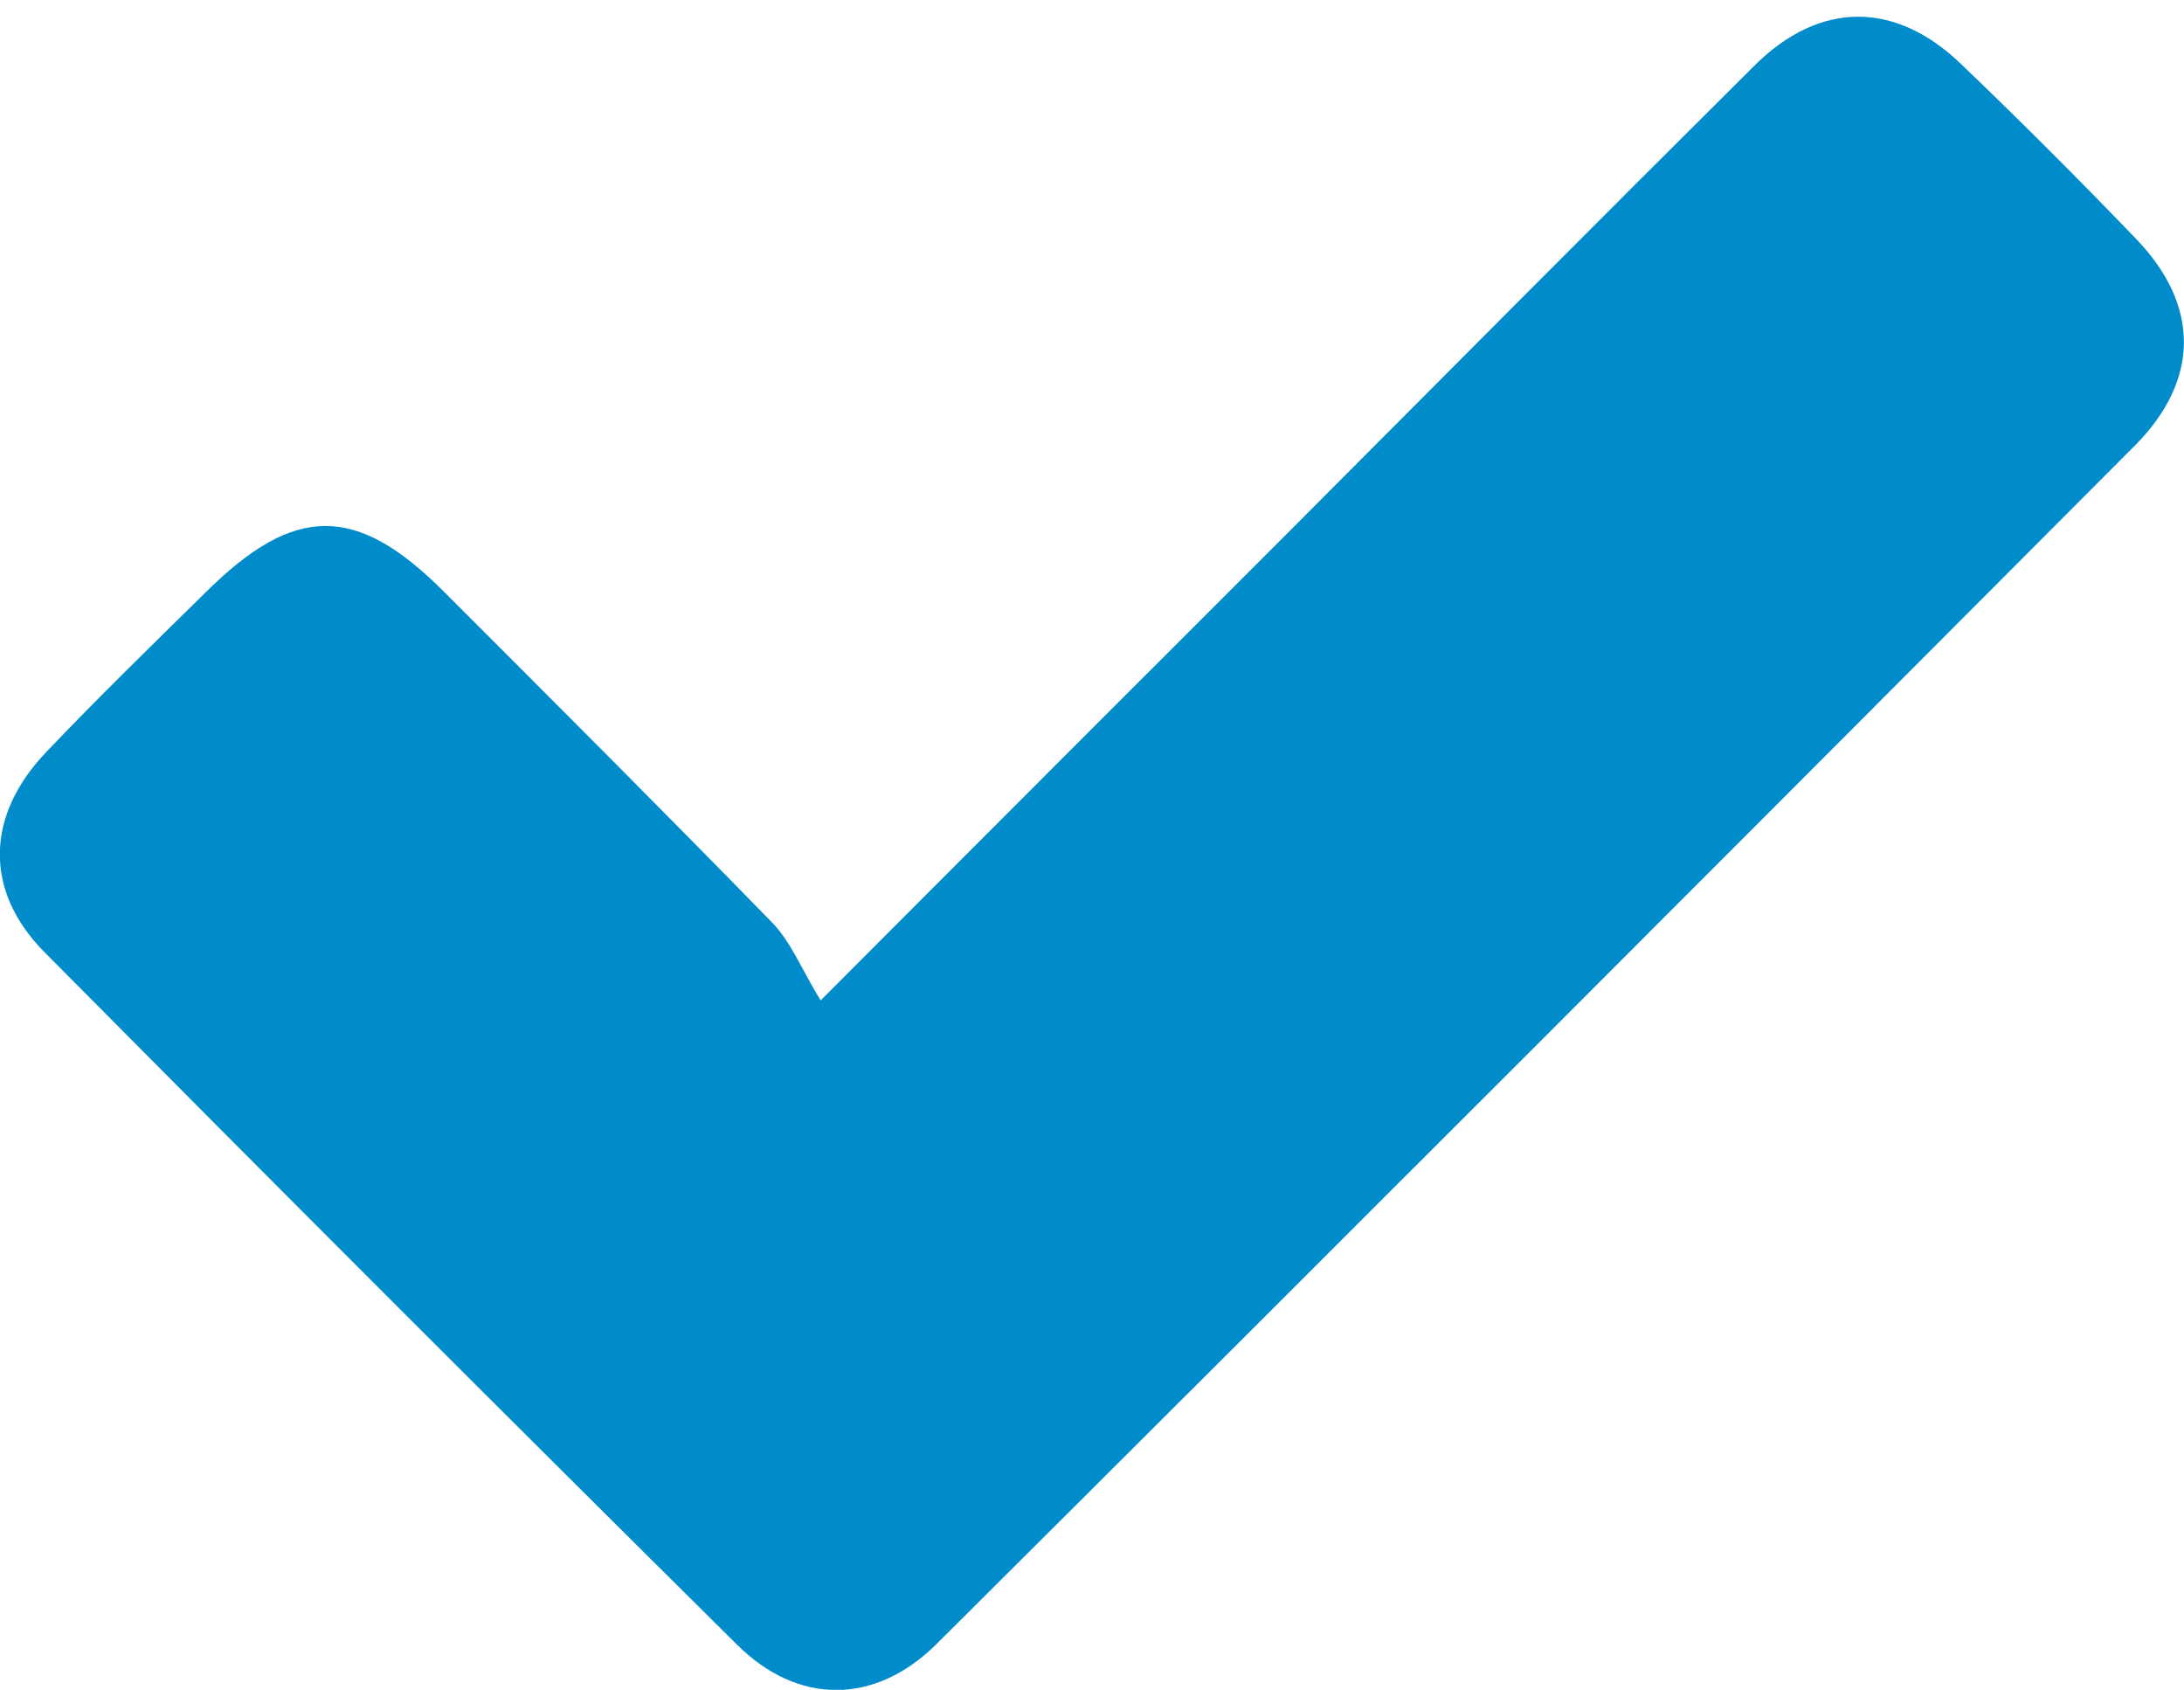 <?xml version="1.0" encoding="utf-8"?>
<!-- Generator: Adobe Illustrator 16.0.0, SVG Export Plug-In . SVG Version: 6.00 Build 0)  -->
<!DOCTYPE svg PUBLIC "-//W3C//DTD SVG 1.1//EN" "http://www.w3.org/Graphics/SVG/1.1/DTD/svg11.dtd">
<svg version="1.1" id="Capa_1" xmlns="http://www.w3.org/2000/svg" xmlns:xlink="http://www.w3.org/1999/xlink" x="0px" y="0px"
	 width="9.307px" height="7.199px" viewBox="0 0 9.307 7.199" enable-background="new 0 0 9.307 7.199" xml:space="preserve">
<g>
	<g>
		<path fill-rule="evenodd" clip-rule="evenodd" fill="#008CCA" d="M3.497,4.262c0.738-0.739,1.372-1.374,2.008-2.009
			c0.656-0.658,1.313-1.319,1.973-1.975c0.277-0.274,0.597-0.275,0.877-0.007C8.61,0.515,8.86,0.765,9.104,1.019
			C9.374,1.3,9.376,1.618,9.098,1.898c-1.7,1.705-3.4,3.407-5.106,5.105C3.729,7.265,3.4,7.265,3.14,7.006
			C2.152,6.027,1.169,5.044,0.19,4.057c-0.26-0.262-0.251-0.584,0.008-0.854c0.221-0.232,0.45-0.455,0.68-0.681
			c0.376-0.373,0.639-0.375,1.01-0.005c0.469,0.469,0.938,0.937,1.401,1.412C3.37,4.011,3.415,4.128,3.497,4.262z"/>
	</g>
</g>
</svg>
